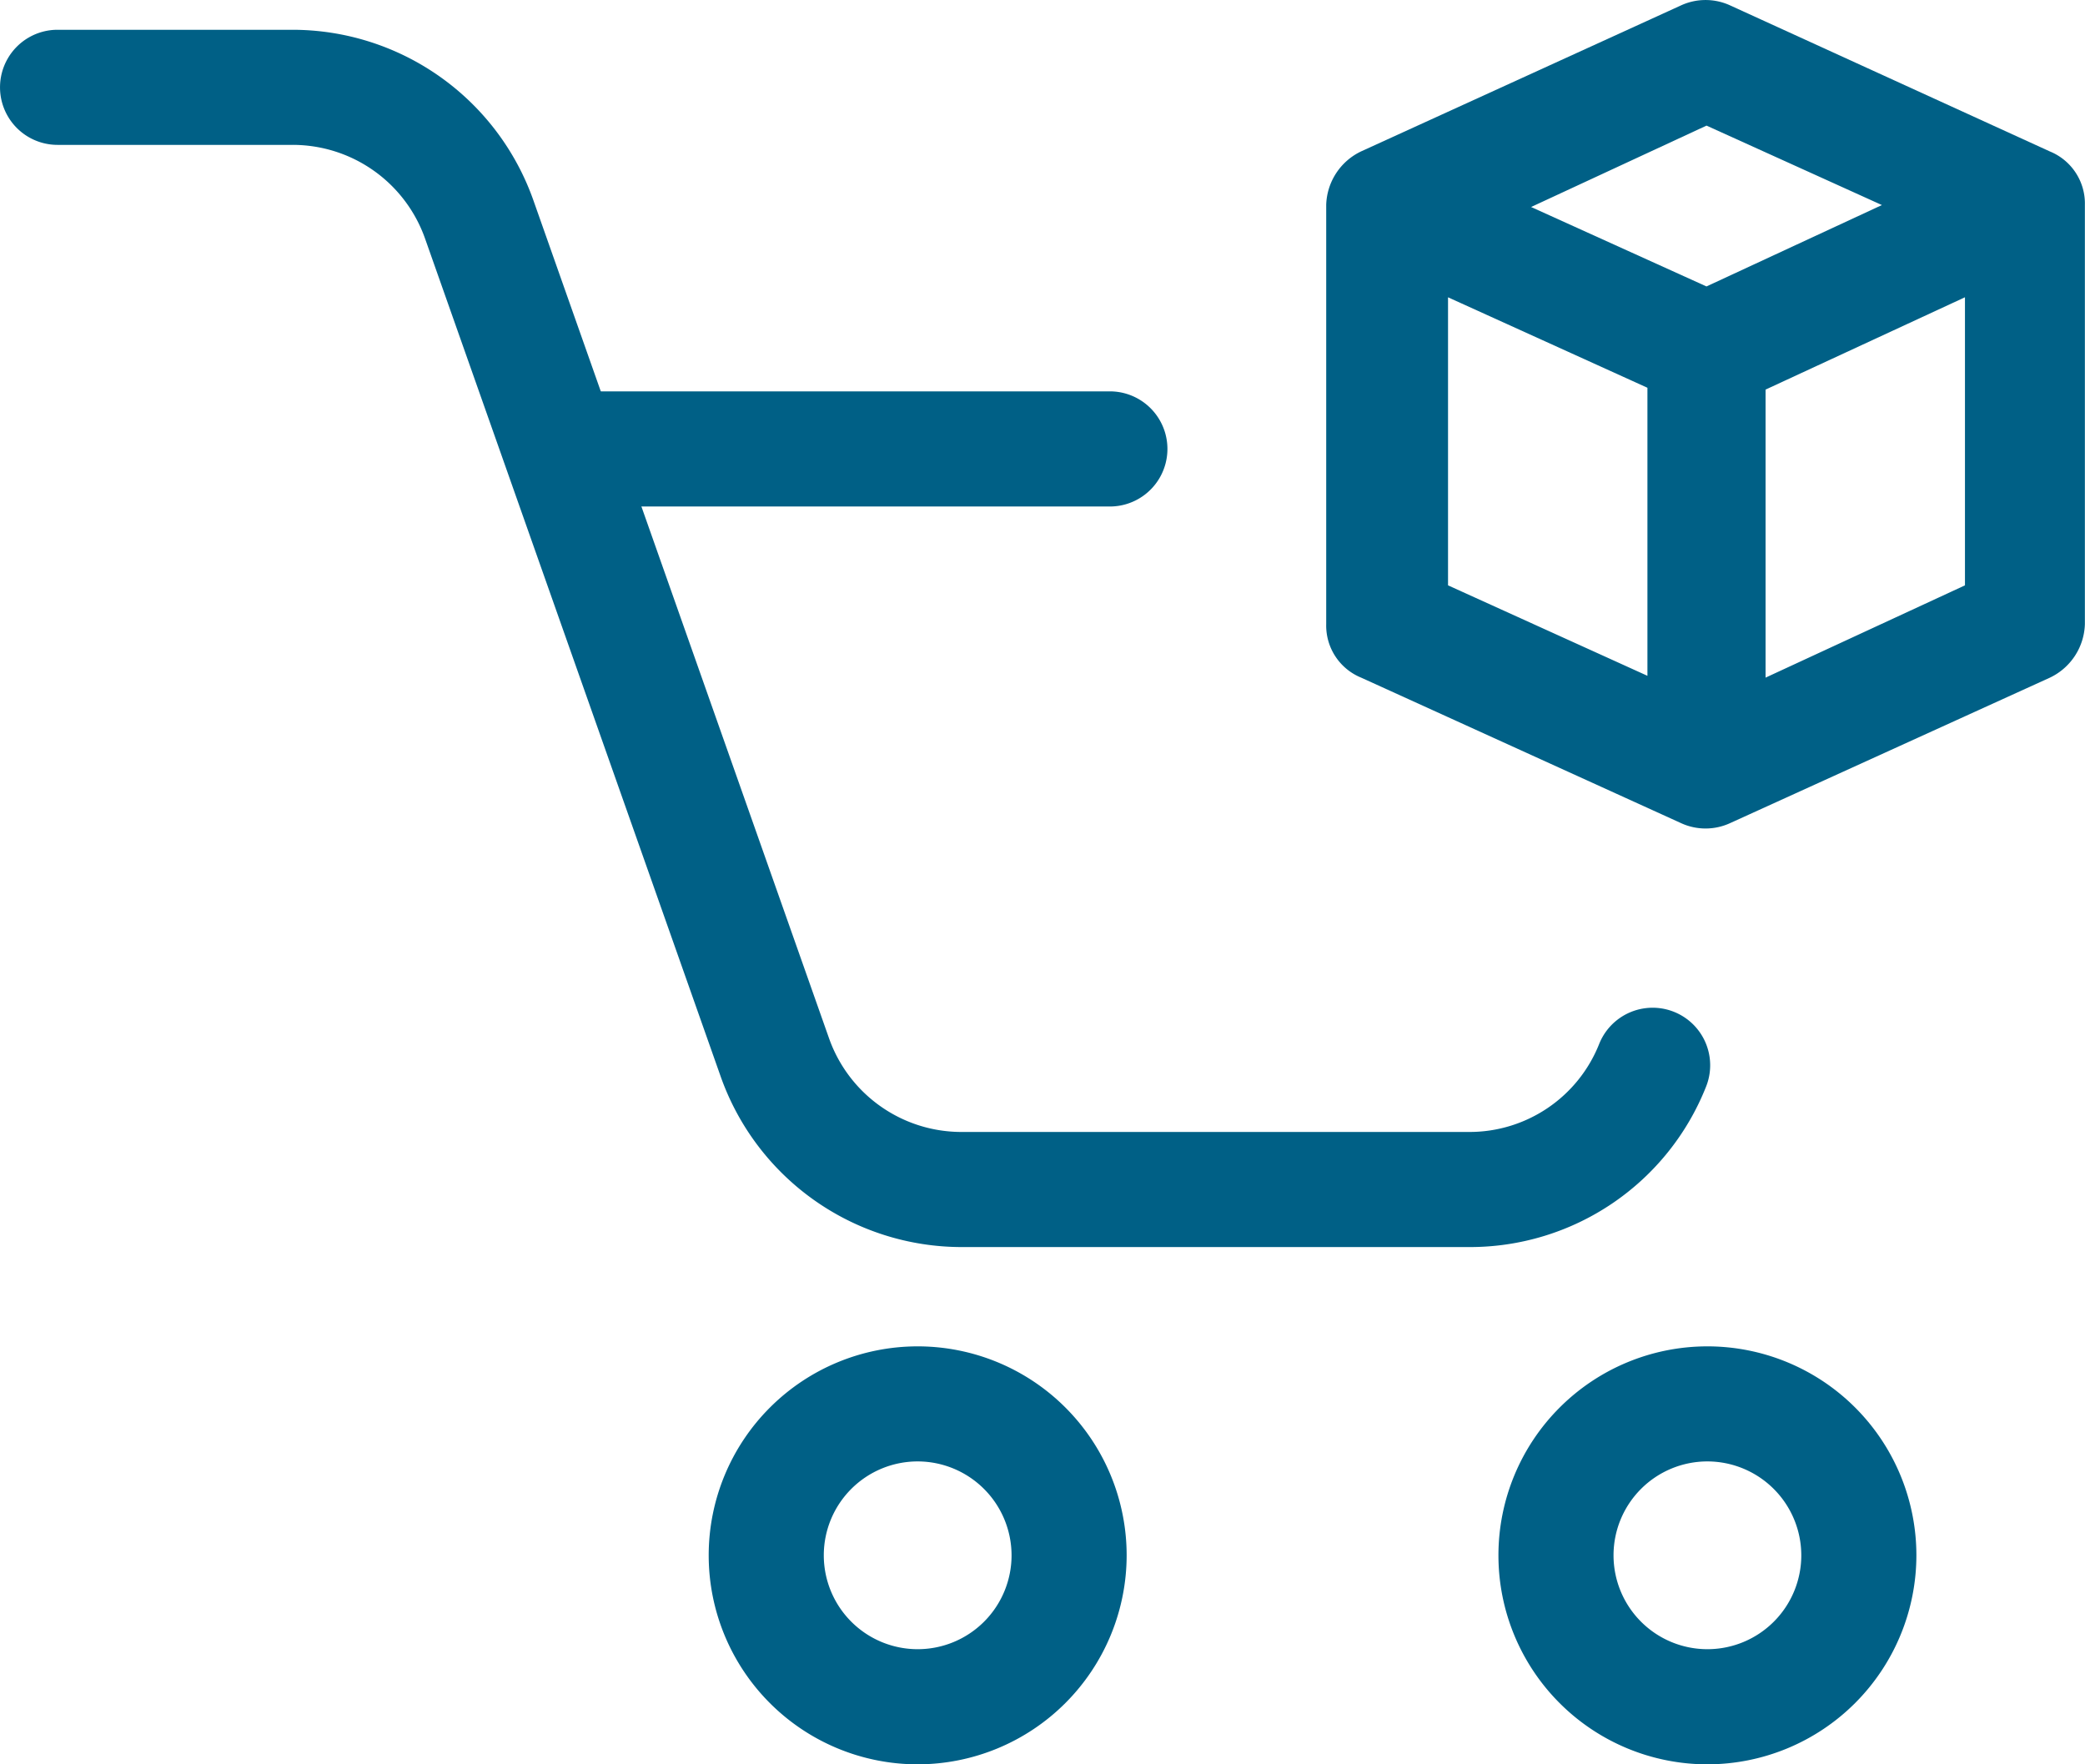 <svg xmlns="http://www.w3.org/2000/svg" width="53.568" height="45.328" viewBox="0 0 53.568 45.328">
  <g id="Group_611" data-name="Group 611" transform="translate(-1044.629 -475.542)">
    <g id="Path_9338" data-name="Path 9338" transform="translate(1078.7 475.542)">
      <path id="Path_9342" data-name="Path 9342" d="M1166.923,479.432l-8.206-3.748a1.512,1.512,0,0,0-1.281,0l-8.206,3.745a1.573,1.573,0,0,0-.9,1.376v10.77a1.445,1.445,0,0,0,.9,1.376l8.206,3.732a1.509,1.509,0,0,0,1.281,0l8.205-3.732a1.574,1.574,0,0,0,.9-1.376V480.809A1.446,1.446,0,0,0,1166.923,479.432Zm-8.822-.664,4.506,2.041L1158.1,482.9l-4.506-2.041Zm-6.641,4.411,5.123,2.324v7.4l-5.123-2.324Zm13.281,7.4-5.123,2.371v-7.4l5.123-2.372Z" transform="translate(-1148.328 -475.541)" fill="#006086"/>
    </g>
    <g id="Group_549" data-name="Group 549" transform="translate(1057.542 485.595)">
      <path id="Path_9343" data-name="Path 9343" d="M1099.57,509.1H1085.41a1.479,1.479,0,0,1,0-2.957h14.161a1.479,1.479,0,0,1,0,2.957Z" transform="translate(-1083.931 -506.141)" fill="#006086"/>
    </g>
    <g id="Group_550" data-name="Group 550" transform="translate(1044.629 476.304)">
      <path id="Path_9344" data-name="Path 9344" d="M1082.373,509.139h-13.041a6.57,6.57,0,0,1-6.185-4.375l-7.6-21.541a3.607,3.607,0,0,0-3.4-2.4h-6.039a1.478,1.478,0,0,1,0-2.957h6.039a6.568,6.568,0,0,1,6.184,4.376l7.6,21.54a3.608,3.608,0,0,0,3.4,2.4h13.041a3.585,3.585,0,0,0,3.344-2.263,1.478,1.478,0,1,1,2.745,1.1A6.527,6.527,0,0,1,1082.373,509.139Z" transform="translate(-1044.629 -477.863)" fill="#006086"/>
    </g>
    <g id="Group_551" data-name="Group 551" transform="translate(1062.837 510.13)">
      <path id="Path_9345" data-name="Path 9345" d="M1105.416,591.556a5.369,5.369,0,1,1,5.369-5.37A5.375,5.375,0,0,1,1105.416,591.556Zm0-7.782a2.412,2.412,0,1,0,2.412,2.412A2.415,2.415,0,0,0,1105.416,583.774Z" transform="translate(-1100.047 -580.817)" fill="#006086"/>
    </g>
    <g id="Group_552" data-name="Group 552" transform="translate(1083.127 510.13)">
      <path id="Path_9346" data-name="Path 9346" d="M1167.173,591.556a5.369,5.369,0,1,1,5.369-5.37A5.375,5.375,0,0,1,1167.173,591.556Zm0-7.782a2.412,2.412,0,1,0,2.412,2.412A2.415,2.415,0,0,0,1167.173,583.774Z" transform="translate(-1161.804 -580.817)" fill="#006086"/>
    </g>
  </g>
</svg>
